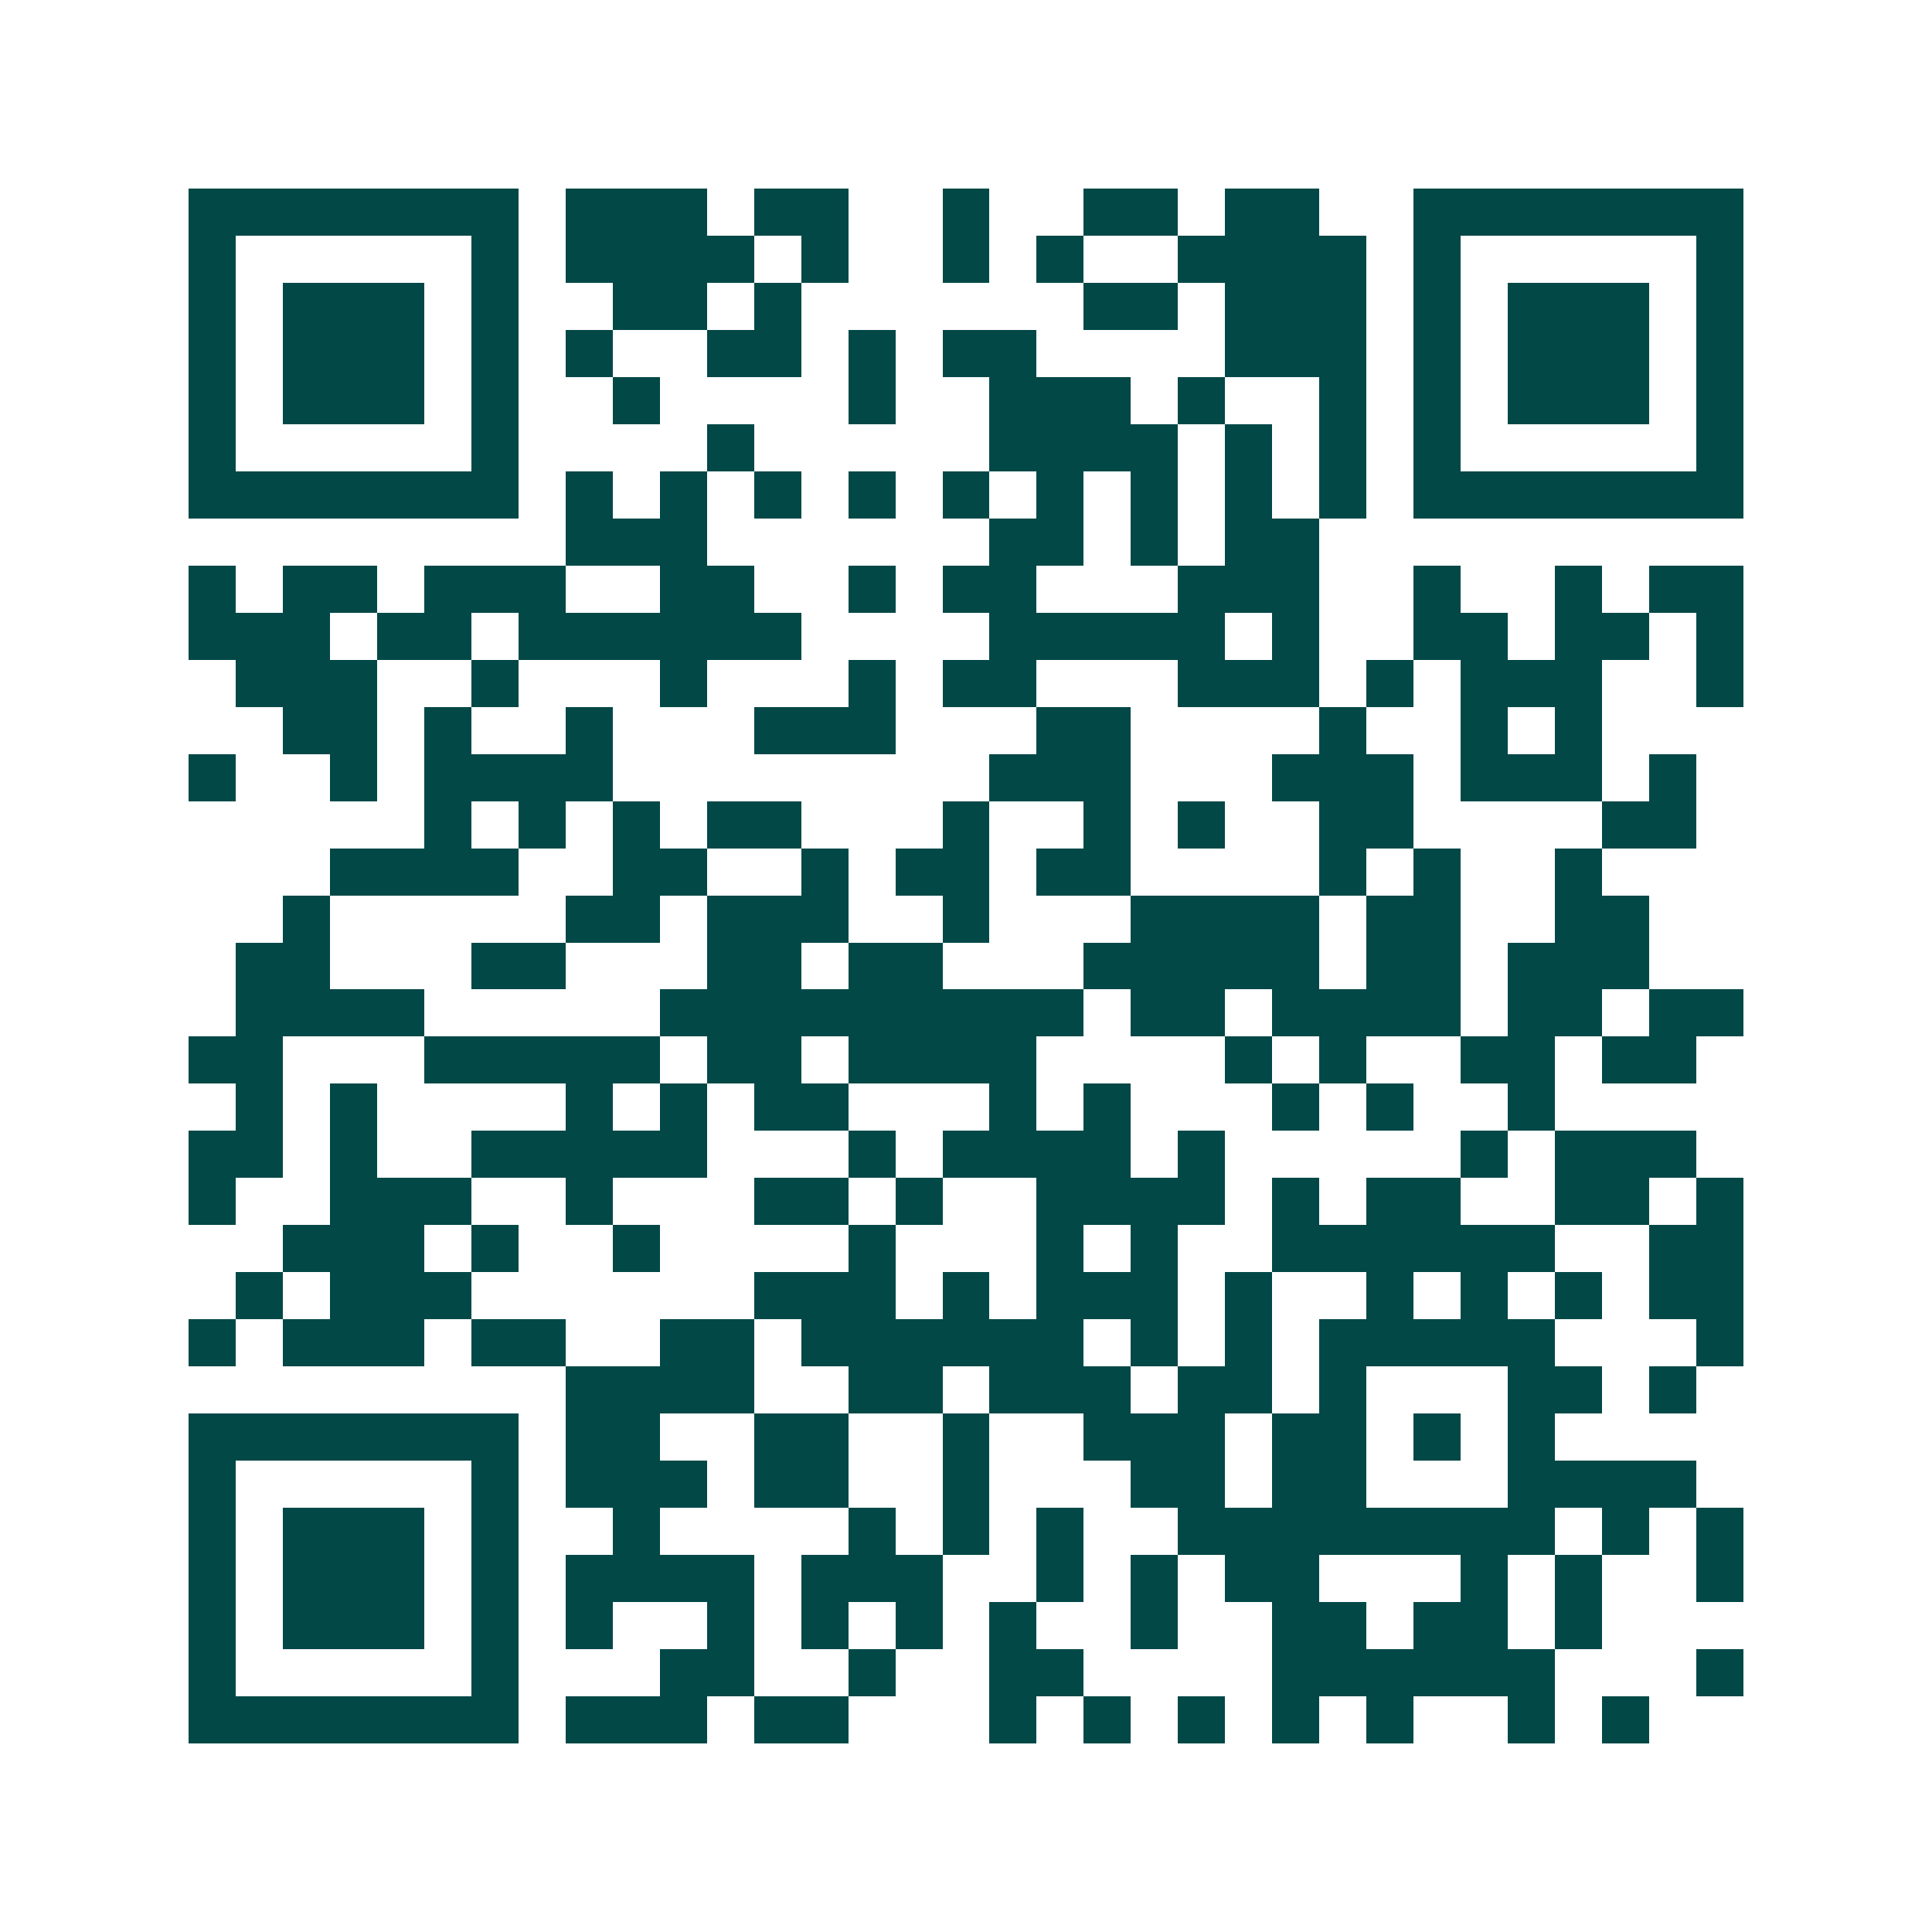 <svg xmlns="http://www.w3.org/2000/svg" width="200" height="200" viewBox="0 0 41 41" shape-rendering="crispEdges"><path fill="#ffffff" d="M0 0h41v41H0z"/><path stroke="#014847" d="M4 4.5h7m1 0h3m1 0h2m2 0h1m2 0h2m1 0h2m2 0h7M4 5.5h1m5 0h1m1 0h4m1 0h1m2 0h1m1 0h1m2 0h4m1 0h1m5 0h1M4 6.5h1m1 0h3m1 0h1m2 0h2m1 0h1m6 0h2m1 0h3m1 0h1m1 0h3m1 0h1M4 7.5h1m1 0h3m1 0h1m1 0h1m2 0h2m1 0h1m1 0h2m4 0h3m1 0h1m1 0h3m1 0h1M4 8.5h1m1 0h3m1 0h1m2 0h1m4 0h1m2 0h3m1 0h1m2 0h1m1 0h1m1 0h3m1 0h1M4 9.5h1m5 0h1m4 0h1m5 0h4m1 0h1m1 0h1m1 0h1m5 0h1M4 10.5h7m1 0h1m1 0h1m1 0h1m1 0h1m1 0h1m1 0h1m1 0h1m1 0h1m1 0h1m1 0h7M12 11.5h3m6 0h2m1 0h1m1 0h2M4 12.5h1m1 0h2m1 0h3m2 0h2m2 0h1m1 0h2m3 0h3m2 0h1m2 0h1m1 0h2M4 13.5h3m1 0h2m1 0h6m4 0h5m1 0h1m2 0h2m1 0h2m1 0h1M5 14.5h3m2 0h1m3 0h1m3 0h1m1 0h2m3 0h3m1 0h1m1 0h3m2 0h1M6 15.5h2m1 0h1m2 0h1m3 0h3m3 0h2m4 0h1m2 0h1m1 0h1M4 16.5h1m2 0h1m1 0h4m8 0h3m3 0h3m1 0h3m1 0h1M9 17.5h1m1 0h1m1 0h1m1 0h2m3 0h1m2 0h1m1 0h1m2 0h2m4 0h2M7 18.5h4m2 0h2m2 0h1m1 0h2m1 0h2m4 0h1m1 0h1m2 0h1M6 19.5h1m5 0h2m1 0h3m2 0h1m3 0h4m1 0h2m2 0h2M5 20.5h2m3 0h2m3 0h2m1 0h2m3 0h5m1 0h2m1 0h3M5 21.5h4m5 0h9m1 0h2m1 0h4m1 0h2m1 0h2M4 22.5h2m3 0h5m1 0h2m1 0h4m4 0h1m1 0h1m2 0h2m1 0h2M5 23.5h1m1 0h1m4 0h1m1 0h1m1 0h2m3 0h1m1 0h1m3 0h1m1 0h1m2 0h1M4 24.5h2m1 0h1m2 0h5m3 0h1m1 0h4m1 0h1m5 0h1m1 0h3M4 25.5h1m2 0h3m2 0h1m3 0h2m1 0h1m2 0h4m1 0h1m1 0h2m2 0h2m1 0h1M6 26.5h3m1 0h1m2 0h1m4 0h1m3 0h1m1 0h1m2 0h6m2 0h2M5 27.5h1m1 0h3m6 0h3m1 0h1m1 0h3m1 0h1m2 0h1m1 0h1m1 0h1m1 0h2M4 28.5h1m1 0h3m1 0h2m2 0h2m1 0h6m1 0h1m1 0h1m1 0h5m3 0h1M12 29.5h4m2 0h2m1 0h3m1 0h2m1 0h1m3 0h2m1 0h1M4 30.5h7m1 0h2m2 0h2m2 0h1m2 0h3m1 0h2m1 0h1m1 0h1M4 31.5h1m5 0h1m1 0h3m1 0h2m2 0h1m3 0h2m1 0h2m3 0h4M4 32.5h1m1 0h3m1 0h1m2 0h1m4 0h1m1 0h1m1 0h1m2 0h8m1 0h1m1 0h1M4 33.5h1m1 0h3m1 0h1m1 0h4m1 0h3m2 0h1m1 0h1m1 0h2m3 0h1m1 0h1m2 0h1M4 34.5h1m1 0h3m1 0h1m1 0h1m2 0h1m1 0h1m1 0h1m1 0h1m2 0h1m2 0h2m1 0h2m1 0h1M4 35.5h1m5 0h1m3 0h2m2 0h1m2 0h2m4 0h6m3 0h1M4 36.5h7m1 0h3m1 0h2m3 0h1m1 0h1m1 0h1m1 0h1m1 0h1m2 0h1m1 0h1"/></svg>
